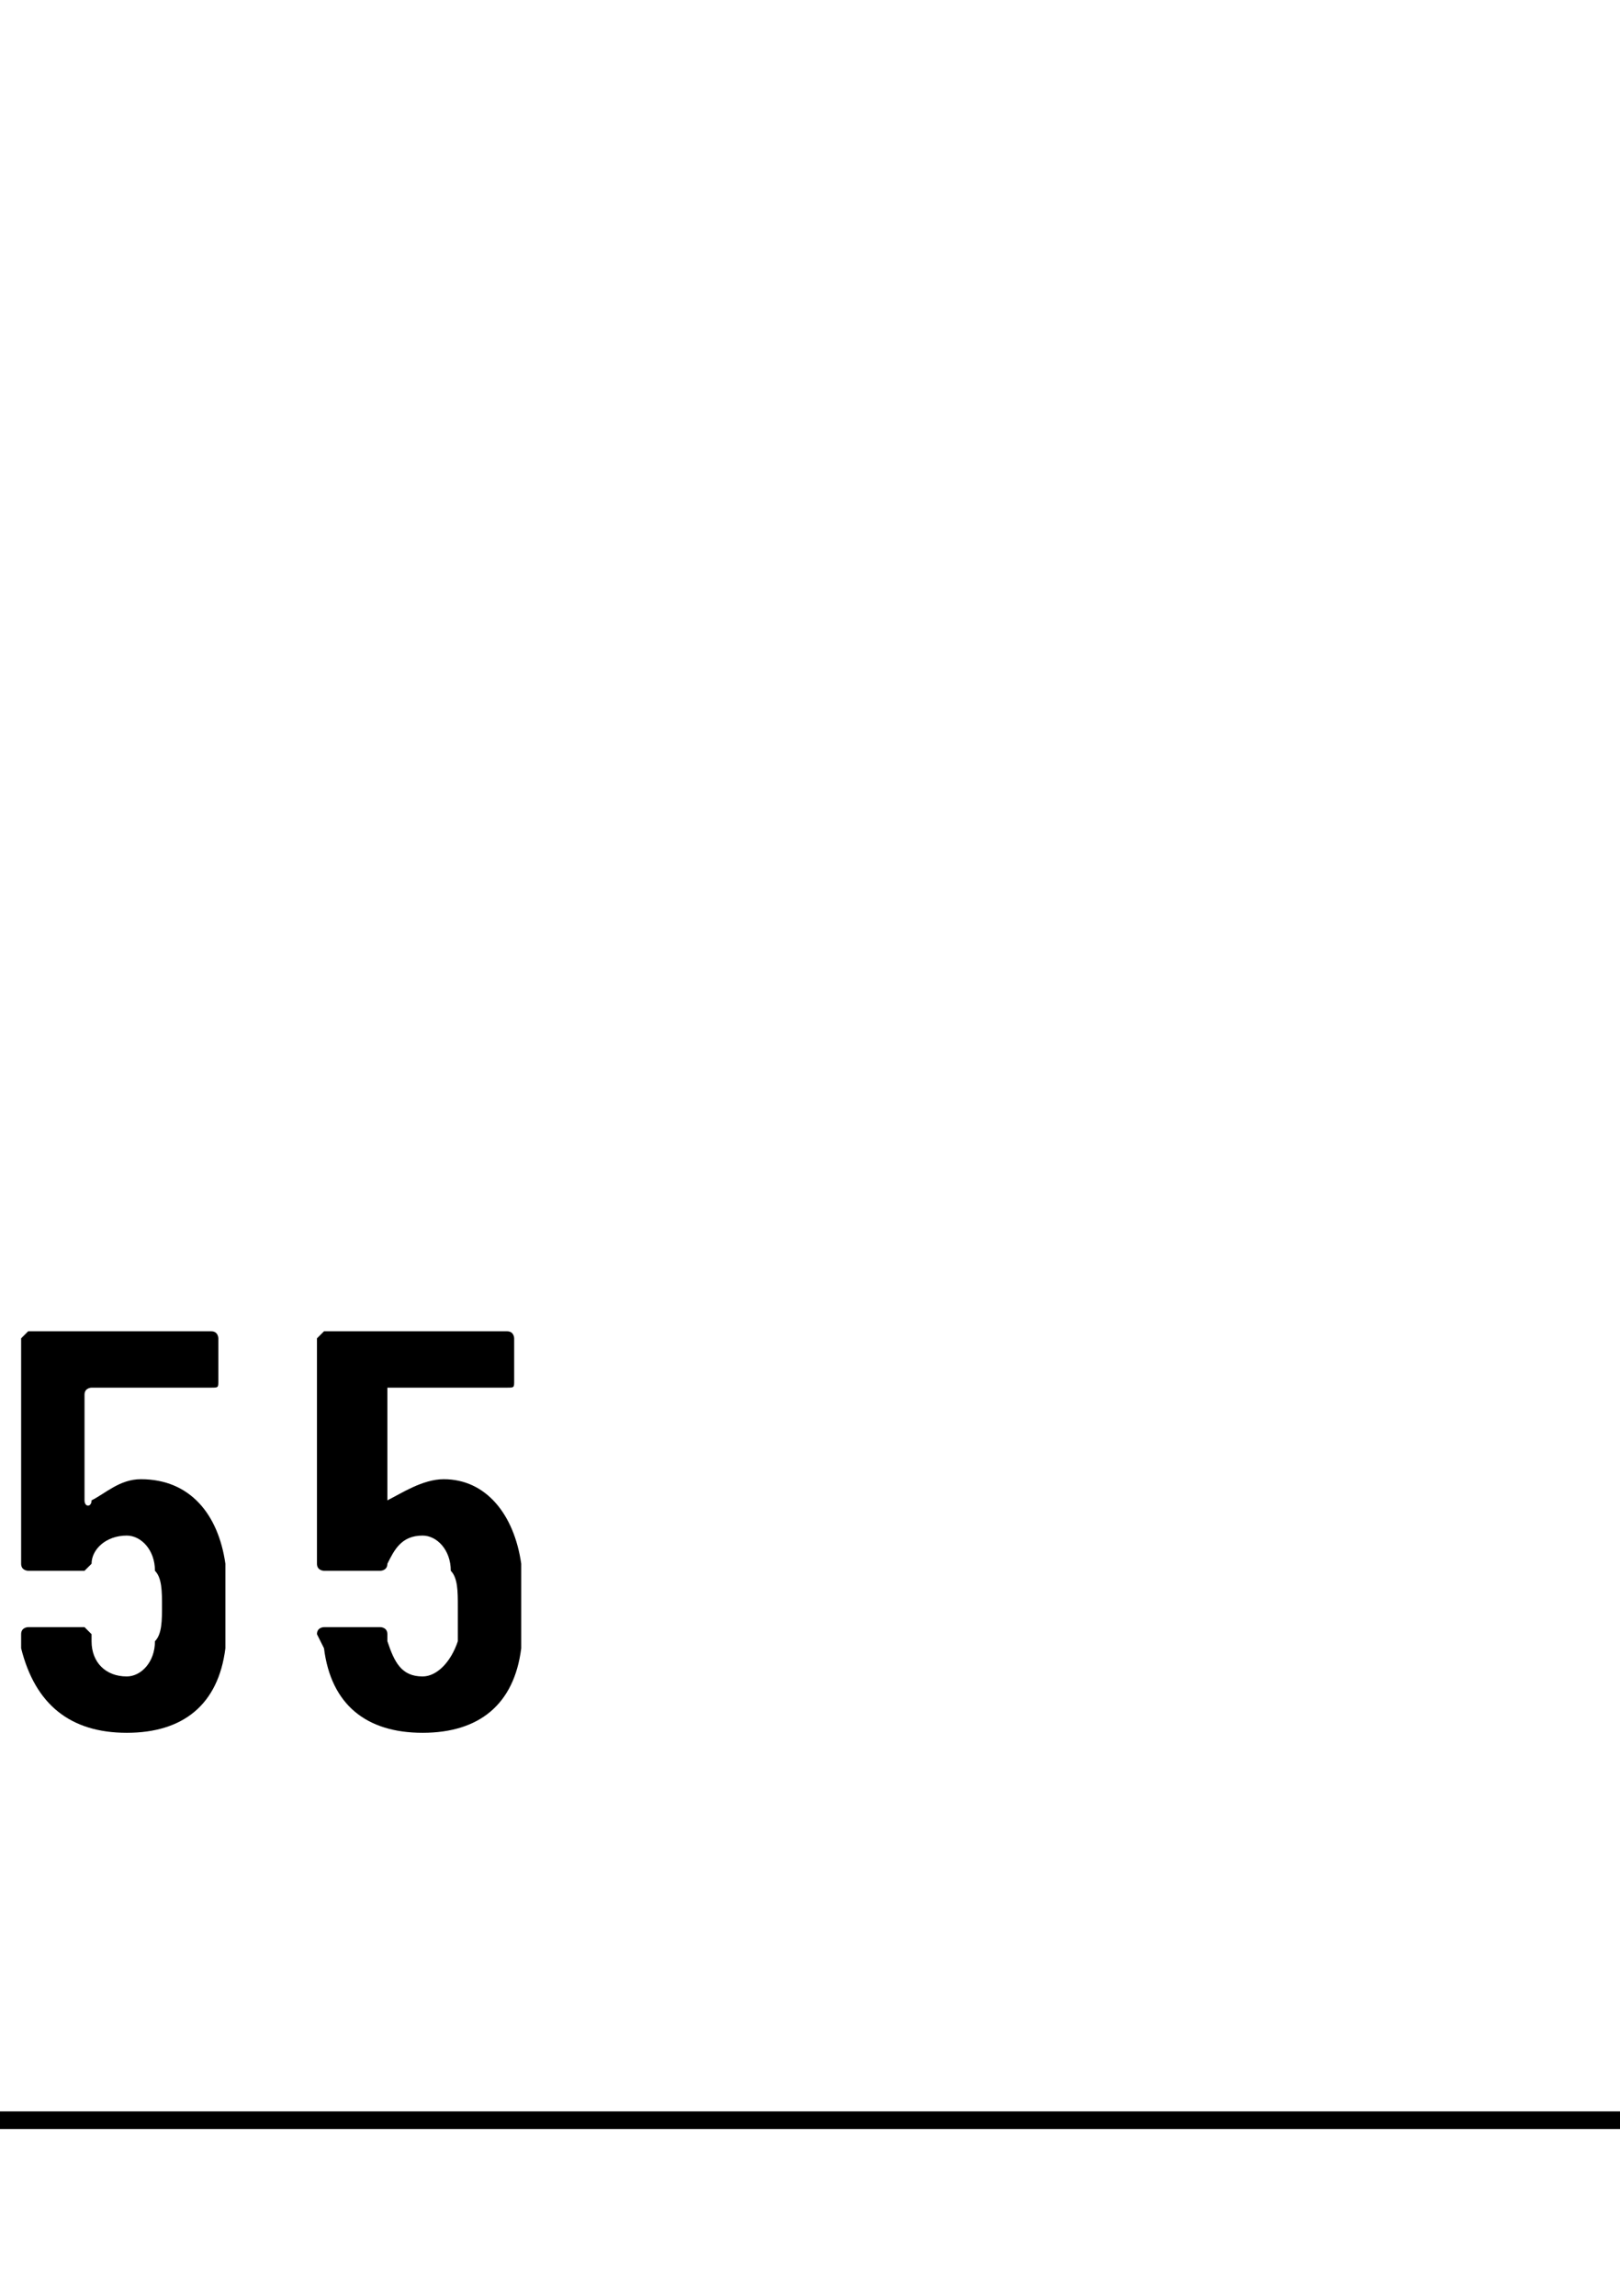 <?xml version="1.0" standalone="no"?>
<!DOCTYPE svg PUBLIC "-//W3C//DTD SVG 1.1//EN" "http://www.w3.org/Graphics/SVG/1.1/DTD/svg11.dtd">
<svg xmlns="http://www.w3.org/2000/svg" version="1.1" width="23px" height="32.6px" viewBox="0 -1 23 32.6" style="top:-1px">
  <desc></desc>
  <defs/>
  <g class="svg-textframe-paragraphrules">
    <line class="svg-paragraph-ruleabove" y1="29.1" y2="29.1" x1="0" x2="578.4" stroke="#000" stroke-width="0.25"/>
  </g>
  <g id="Polygon137077">
    <path d="M 3.2 21.8 C 3.2 22 3.2 22.2 3.2 22.4 C 3.1 23.2 2.6 23.6 1.8 23.6 C 1 23.6 0.5 23.2 0.3 22.4 C 0.3 22.4 0.3 22.2 0.3 22.2 C 0.3 22.1 0.4 22.1 0.4 22.1 C 0.4 22.1 1.2 22.1 1.2 22.1 C 1.2 22.1 1.2 22.1 1.3 22.2 C 1.3 22.2 1.3 22.2 1.3 22.3 C 1.3 22.6 1.5 22.8 1.8 22.8 C 2 22.8 2.2 22.6 2.2 22.3 C 2.3 22.2 2.3 22 2.3 21.8 C 2.3 21.6 2.3 21.4 2.2 21.3 C 2.2 21 2 20.8 1.8 20.8 C 1.5 20.8 1.3 21 1.3 21.2 C 1.2 21.3 1.2 21.3 1.2 21.3 C 1.2 21.3 0.4 21.3 0.4 21.3 C 0.4 21.3 0.3 21.3 0.3 21.2 C 0.3 21.2 0.3 18 0.3 18 C 0.3 18 0.4 17.9 0.4 17.9 C 0.4 17.9 3 17.9 3 17.9 C 3.1 17.9 3.1 18 3.1 18 C 3.1 18 3.1 18.6 3.1 18.6 C 3.1 18.7 3.1 18.7 3 18.7 C 3 18.7 1.3 18.7 1.3 18.7 C 1.3 18.7 1.2 18.7 1.2 18.8 C 1.2 18.8 1.2 20.3 1.2 20.3 C 1.2 20.4 1.3 20.4 1.3 20.3 C 1.5 20.2 1.7 20 2 20 C 2.7 20 3.1 20.5 3.2 21.2 C 3.2 21.4 3.2 21.6 3.2 21.8 Z M 7.4 21.8 C 7.4 22 7.4 22.2 7.4 22.4 C 7.3 23.2 6.8 23.6 6 23.6 C 5.2 23.6 4.7 23.2 4.6 22.4 C 4.6 22.4 4.5 22.2 4.5 22.2 C 4.5 22.1 4.6 22.1 4.6 22.1 C 4.6 22.1 5.4 22.1 5.4 22.1 C 5.4 22.1 5.5 22.1 5.5 22.2 C 5.5 22.2 5.5 22.2 5.5 22.3 C 5.6 22.6 5.7 22.8 6 22.8 C 6.2 22.8 6.4 22.6 6.5 22.3 C 6.5 22.2 6.5 22 6.5 21.8 C 6.5 21.6 6.5 21.4 6.4 21.3 C 6.4 21 6.2 20.8 6 20.8 C 5.7 20.8 5.6 21 5.5 21.2 C 5.5 21.3 5.4 21.3 5.4 21.3 C 5.4 21.3 4.6 21.3 4.6 21.3 C 4.6 21.3 4.5 21.3 4.5 21.2 C 4.5 21.2 4.5 18 4.5 18 C 4.5 18 4.6 17.9 4.6 17.9 C 4.6 17.9 7.2 17.9 7.2 17.9 C 7.3 17.9 7.3 18 7.3 18 C 7.3 18 7.3 18.6 7.3 18.6 C 7.3 18.7 7.3 18.7 7.2 18.7 C 7.2 18.7 5.5 18.7 5.5 18.7 C 5.5 18.7 5.5 18.7 5.5 18.8 C 5.5 18.8 5.5 20.3 5.5 20.3 C 5.5 20.4 5.5 20.4 5.5 20.3 C 5.7 20.2 6 20 6.3 20 C 6.9 20 7.3 20.5 7.4 21.2 C 7.4 21.4 7.4 21.6 7.4 21.8 Z " stroke="none" fill="#000"/>
  </g>
</svg>